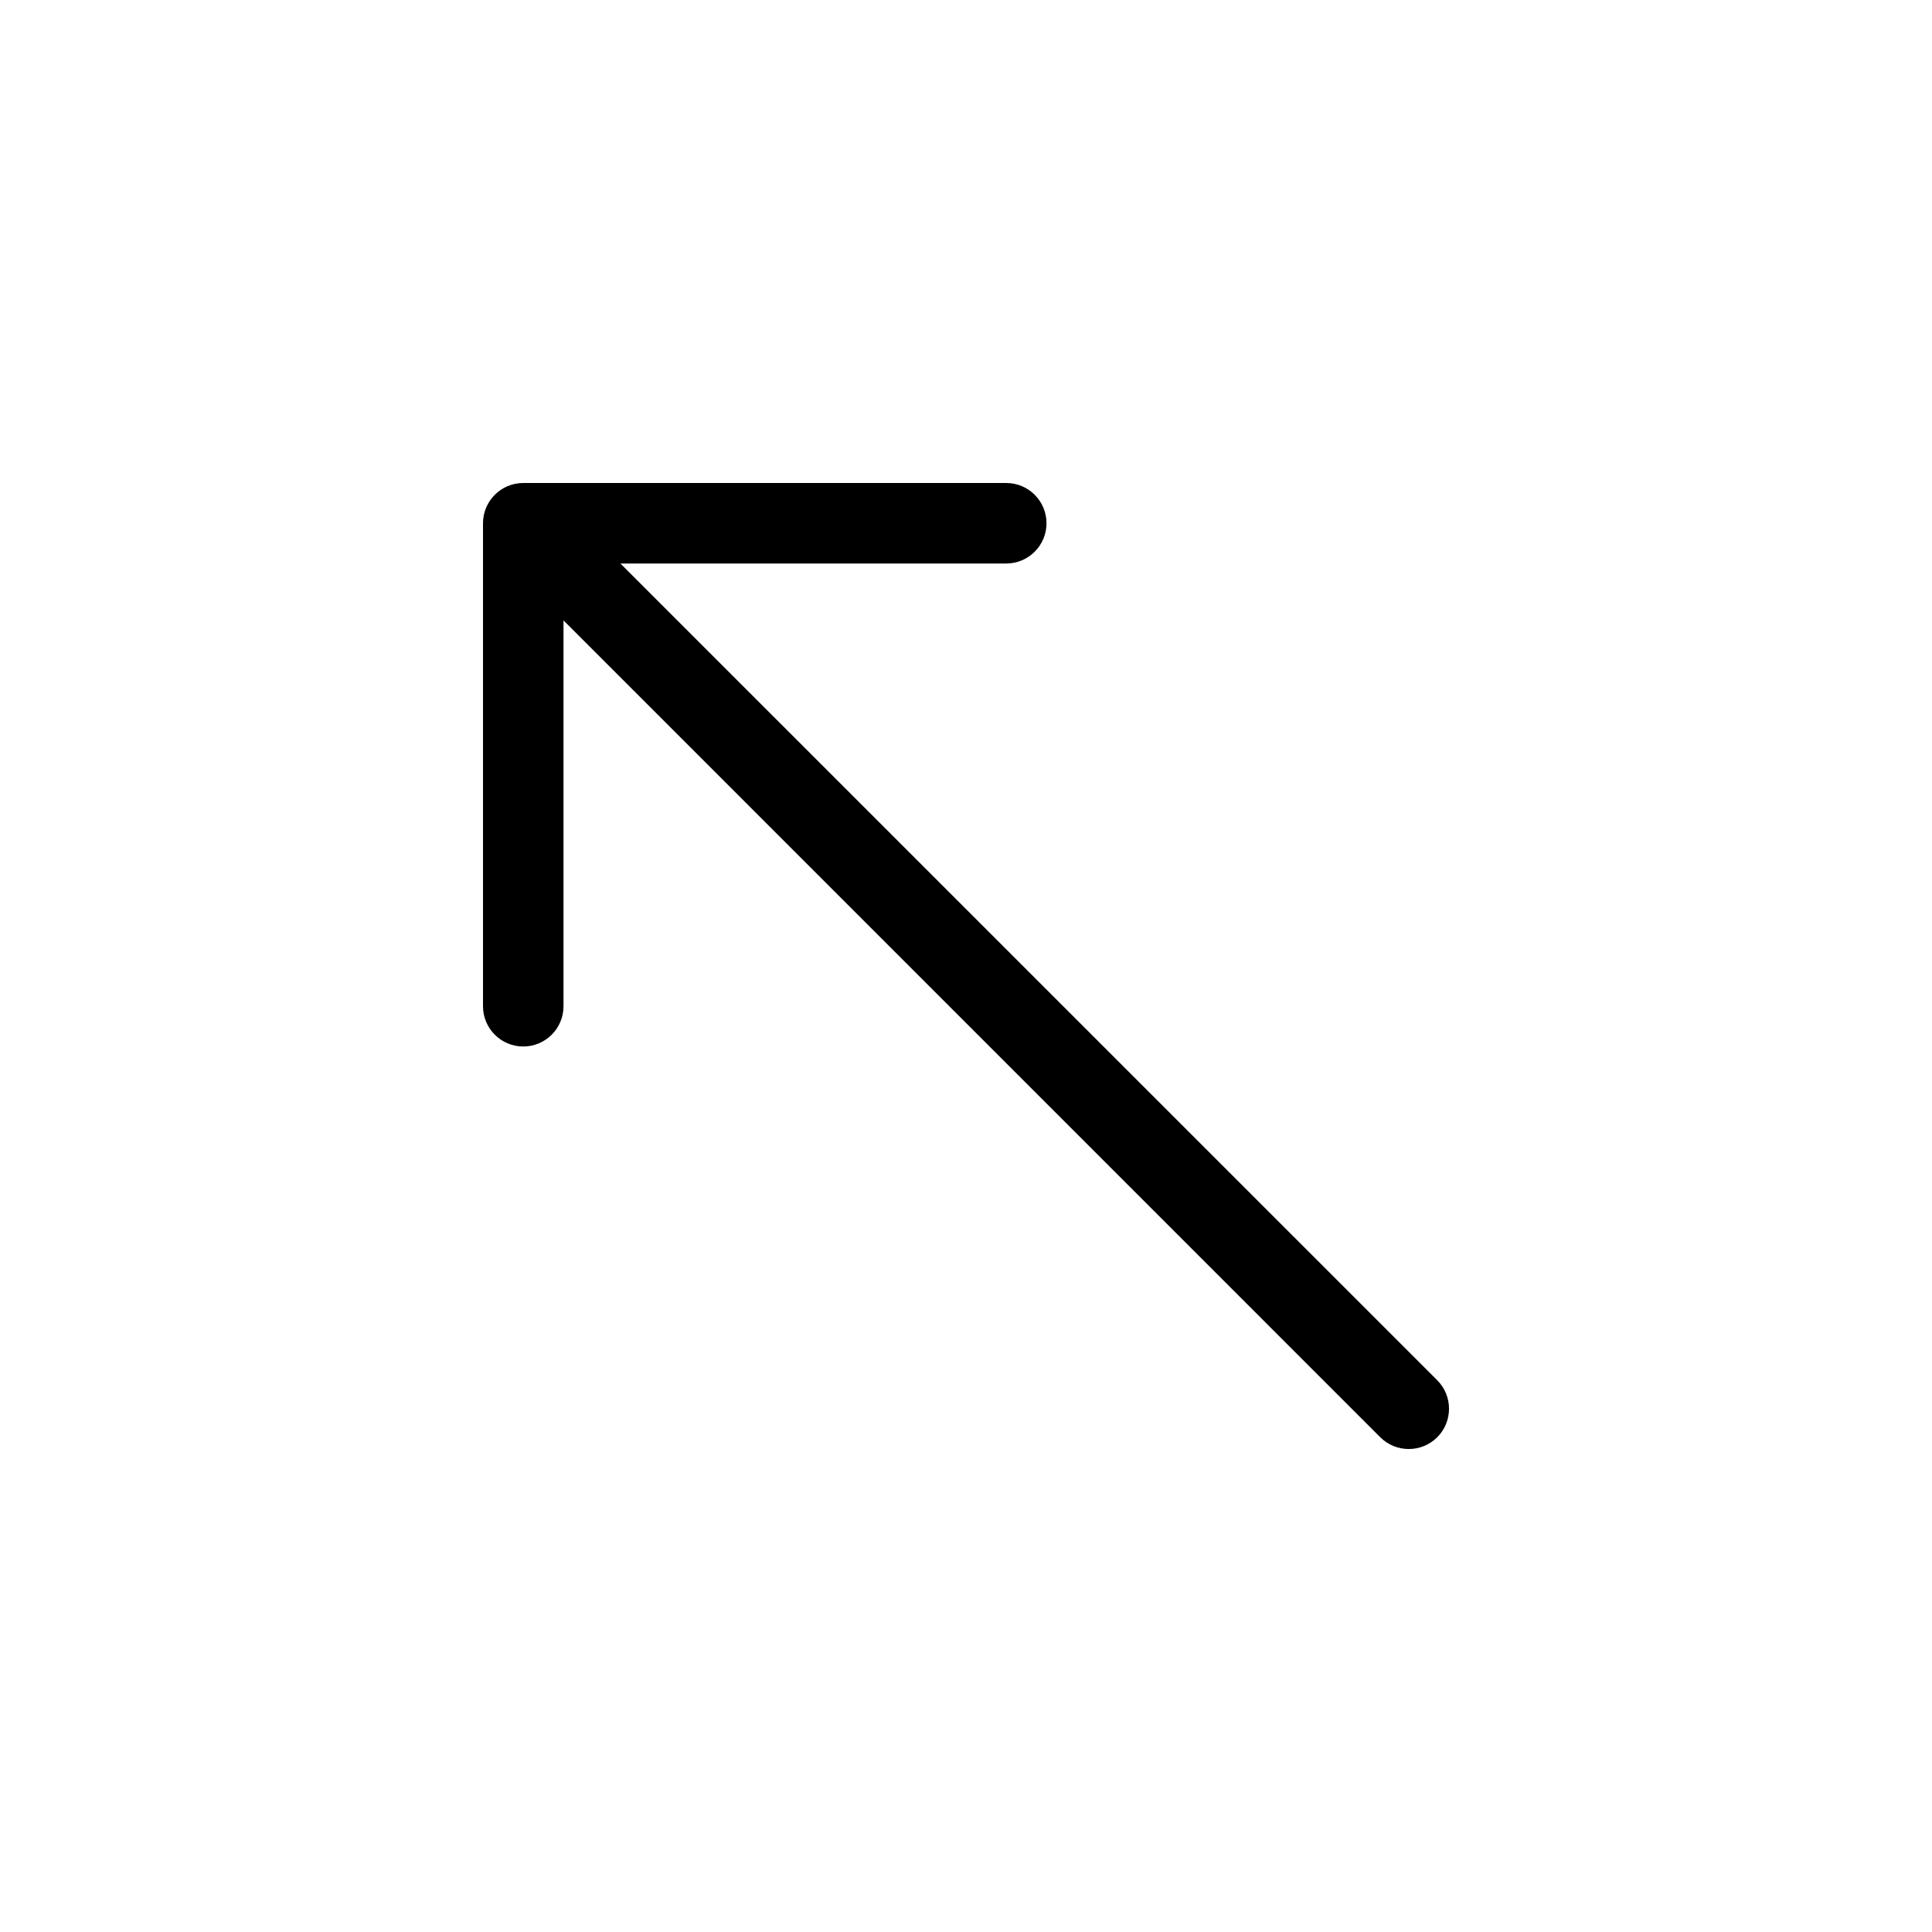 <?xml version="1.0" encoding="utf-8"?>
<svg fill="#000000" width="800px" height="800px" viewBox="0 0 24 24" xmlns="http://www.w3.org/2000/svg">
  <path d="M7,7.707 L7,12.5 C7,12.776 6.776,13 6.5,13 C6.224,13 6,12.776 6,12.5 L6,6.5 C6,6.224 6.224,6 6.5,6 L12.5,6 C12.776,6 13,6.224 13,6.5 C13,6.776 12.776,7 12.5,7 L7.707,7 L17.854,17.146 C18.049,17.342 18.049,17.658 17.854,17.854 C17.658,18.049 17.342,18.049 17.146,17.854 L7,7.707 Z"/>
</svg>